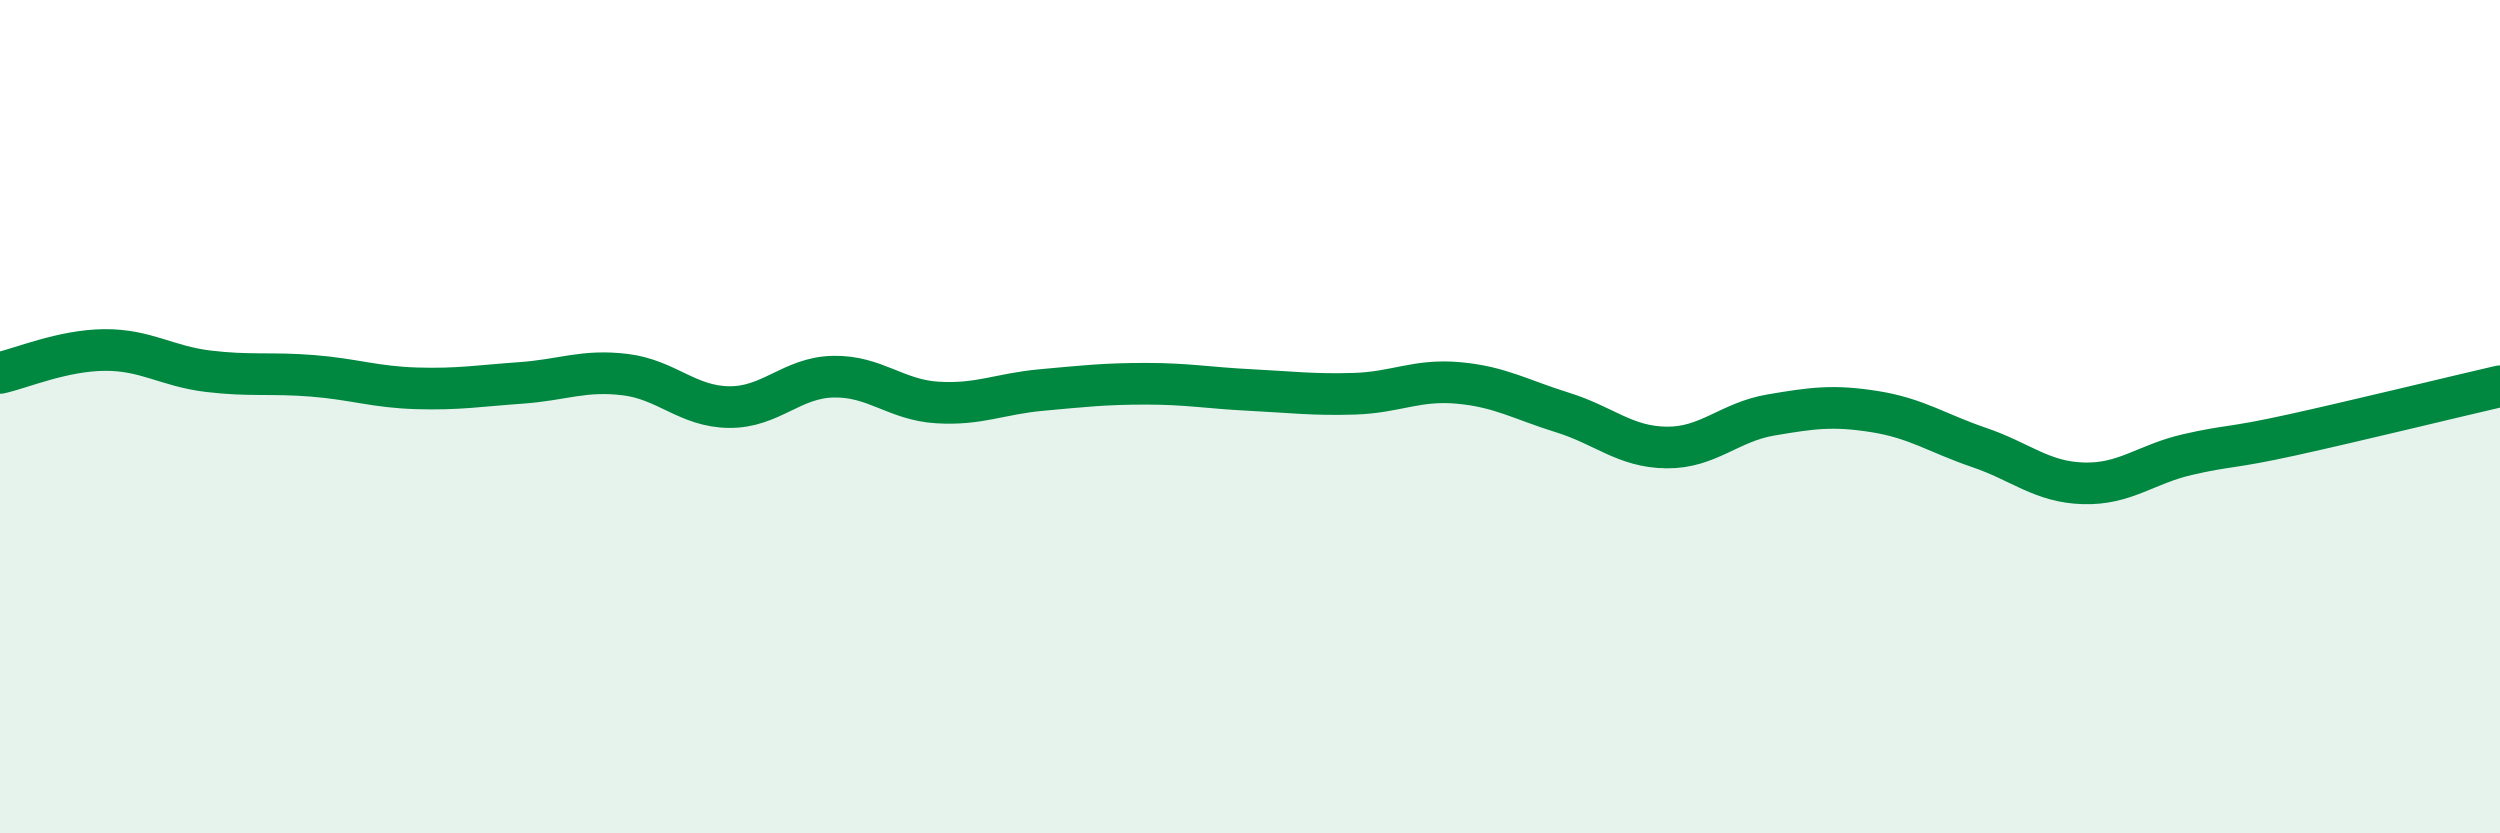 
    <svg width="60" height="20" viewBox="0 0 60 20" xmlns="http://www.w3.org/2000/svg">
      <path
        d="M 0,8.95 C 0.5,8.84 1.5,8.41 2.5,8.4 C 3.5,8.39 4,8.79 5,8.91 C 6,9.03 6.5,8.94 7.5,9.02 C 8.5,9.1 9,9.29 10,9.32 C 11,9.35 11.5,9.26 12.5,9.19 C 13.5,9.12 14,8.87 15,8.99 C 16,9.11 16.5,9.76 17.5,9.77 C 18.5,9.78 19,9.06 20,9.04 C 21,9.02 21.5,9.6 22.5,9.66 C 23.5,9.72 24,9.45 25,9.36 C 26,9.27 26.5,9.21 27.5,9.21 C 28.5,9.21 29,9.31 30,9.36 C 31,9.41 31.5,9.48 32.5,9.45 C 33.5,9.42 34,9.1 35,9.19 C 36,9.28 36.5,9.59 37.5,9.9 C 38.5,10.21 39,10.73 40,10.74 C 41,10.75 41.5,10.13 42.5,9.96 C 43.5,9.79 44,9.72 45,9.88 C 46,10.04 46.5,10.4 47.5,10.74 C 48.5,11.08 49,11.57 50,11.6 C 51,11.63 51.5,11.14 52.5,10.91 C 53.5,10.68 53.5,10.77 55,10.44 C 56.5,10.11 59,9.5 60,9.27L60 20L0 20Z"
        fill="#008740"
        opacity="0.1"
        stroke-linecap="round"
        stroke-linejoin="round"
      />
      <path
        d="M 0,8.95 C 0.5,8.84 1.5,8.41 2.5,8.4 C 3.5,8.39 4,8.79 5,8.91 C 6,9.03 6.5,8.94 7.5,9.02 C 8.5,9.1 9,9.29 10,9.32 C 11,9.35 11.5,9.26 12.5,9.19 C 13.5,9.12 14,8.87 15,8.99 C 16,9.11 16.5,9.76 17.5,9.77 C 18.5,9.78 19,9.06 20,9.04 C 21,9.02 21.5,9.6 22.5,9.66 C 23.5,9.72 24,9.45 25,9.36 C 26,9.27 26.5,9.21 27.5,9.21 C 28.5,9.21 29,9.31 30,9.36 C 31,9.41 31.5,9.48 32.5,9.45 C 33.5,9.42 34,9.1 35,9.19 C 36,9.28 36.5,9.59 37.5,9.9 C 38.5,10.21 39,10.73 40,10.74 C 41,10.75 41.5,10.13 42.5,9.96 C 43.5,9.79 44,9.72 45,9.88 C 46,10.04 46.5,10.4 47.5,10.74 C 48.5,11.08 49,11.57 50,11.6 C 51,11.63 51.5,11.14 52.5,10.91 C 53.5,10.68 53.5,10.77 55,10.44 C 56.5,10.11 59,9.5 60,9.27"
        stroke="#008740"
        stroke-width="1"
        fill="none"
        stroke-linecap="round"
        stroke-linejoin="round"
      />
    </svg>
  